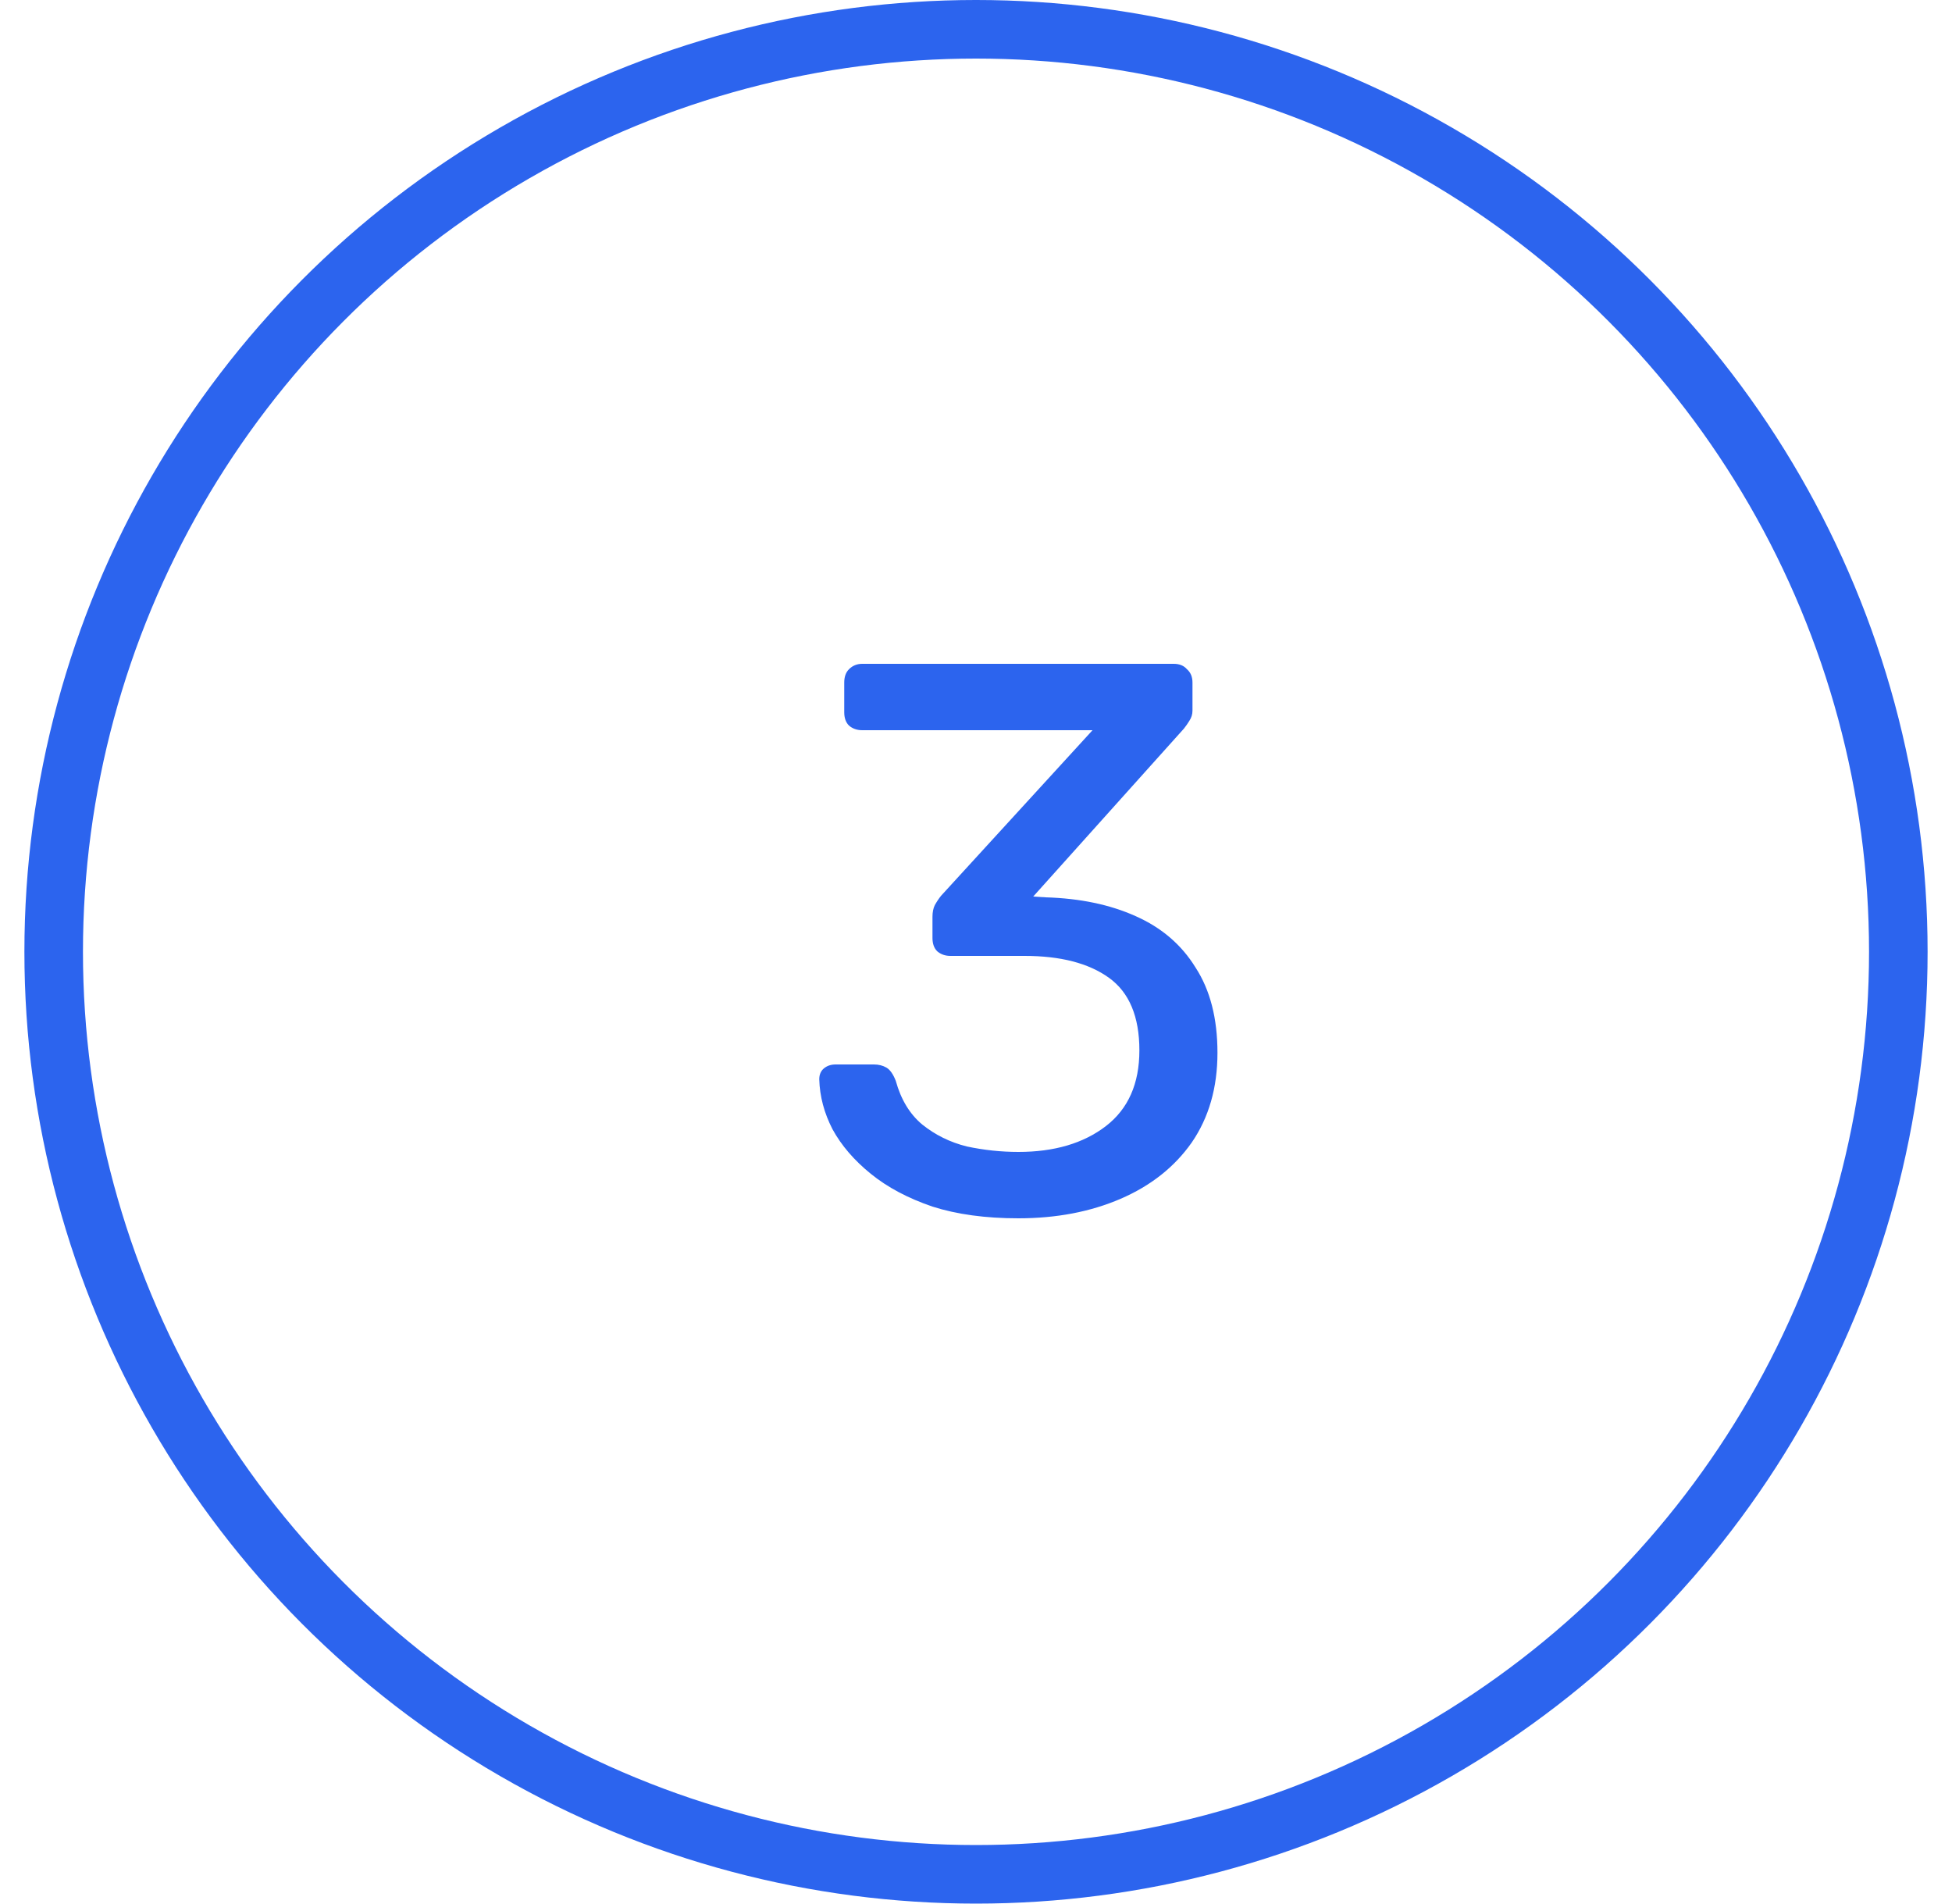 <svg width="40" height="39" viewBox="0 0 40 39" fill="none" xmlns="http://www.w3.org/2000/svg">
<path d="M20.868 24.96C20.196 24.96 19.609 24.88 19.108 24.72C18.606 24.549 18.185 24.325 17.844 24.048C17.502 23.771 17.241 23.467 17.06 23.136C16.889 22.805 16.798 22.464 16.788 22.112C16.788 22.016 16.82 21.941 16.884 21.888C16.948 21.835 17.028 21.808 17.124 21.808H17.908C18.004 21.808 18.089 21.829 18.164 21.872C18.238 21.915 18.302 22.005 18.356 22.144C18.462 22.528 18.644 22.827 18.9 23.04C19.166 23.253 19.47 23.403 19.812 23.488C20.164 23.563 20.516 23.6 20.868 23.6C21.604 23.6 22.201 23.424 22.66 23.072C23.118 22.72 23.348 22.203 23.348 21.52C23.348 20.827 23.14 20.331 22.724 20.032C22.308 19.733 21.732 19.584 20.996 19.584H19.476C19.369 19.584 19.278 19.552 19.204 19.488C19.14 19.424 19.108 19.333 19.108 19.216V18.784C19.108 18.688 19.124 18.608 19.156 18.544C19.198 18.469 19.241 18.405 19.284 18.352L22.388 14.96H17.668C17.561 14.96 17.47 14.928 17.396 14.864C17.332 14.8 17.3 14.709 17.3 14.592V13.984C17.3 13.867 17.332 13.776 17.396 13.712C17.47 13.637 17.561 13.6 17.668 13.6H24.052C24.169 13.6 24.26 13.637 24.324 13.712C24.398 13.776 24.436 13.867 24.436 13.984V14.56C24.436 14.635 24.414 14.704 24.372 14.768C24.34 14.821 24.302 14.875 24.26 14.928L21.172 18.368L21.428 18.384C22.132 18.405 22.745 18.533 23.268 18.768C23.801 19.003 24.212 19.355 24.5 19.824C24.798 20.283 24.948 20.864 24.948 21.568C24.948 22.283 24.772 22.896 24.42 23.408C24.068 23.909 23.582 24.293 22.964 24.56C22.345 24.827 21.646 24.96 20.868 24.96Z" fill="#2C64EE"/>
<circle cx="20" cy="19.5" r="18.9" stroke="#2C64EE" stroke-width="1.2"/>
</svg>
